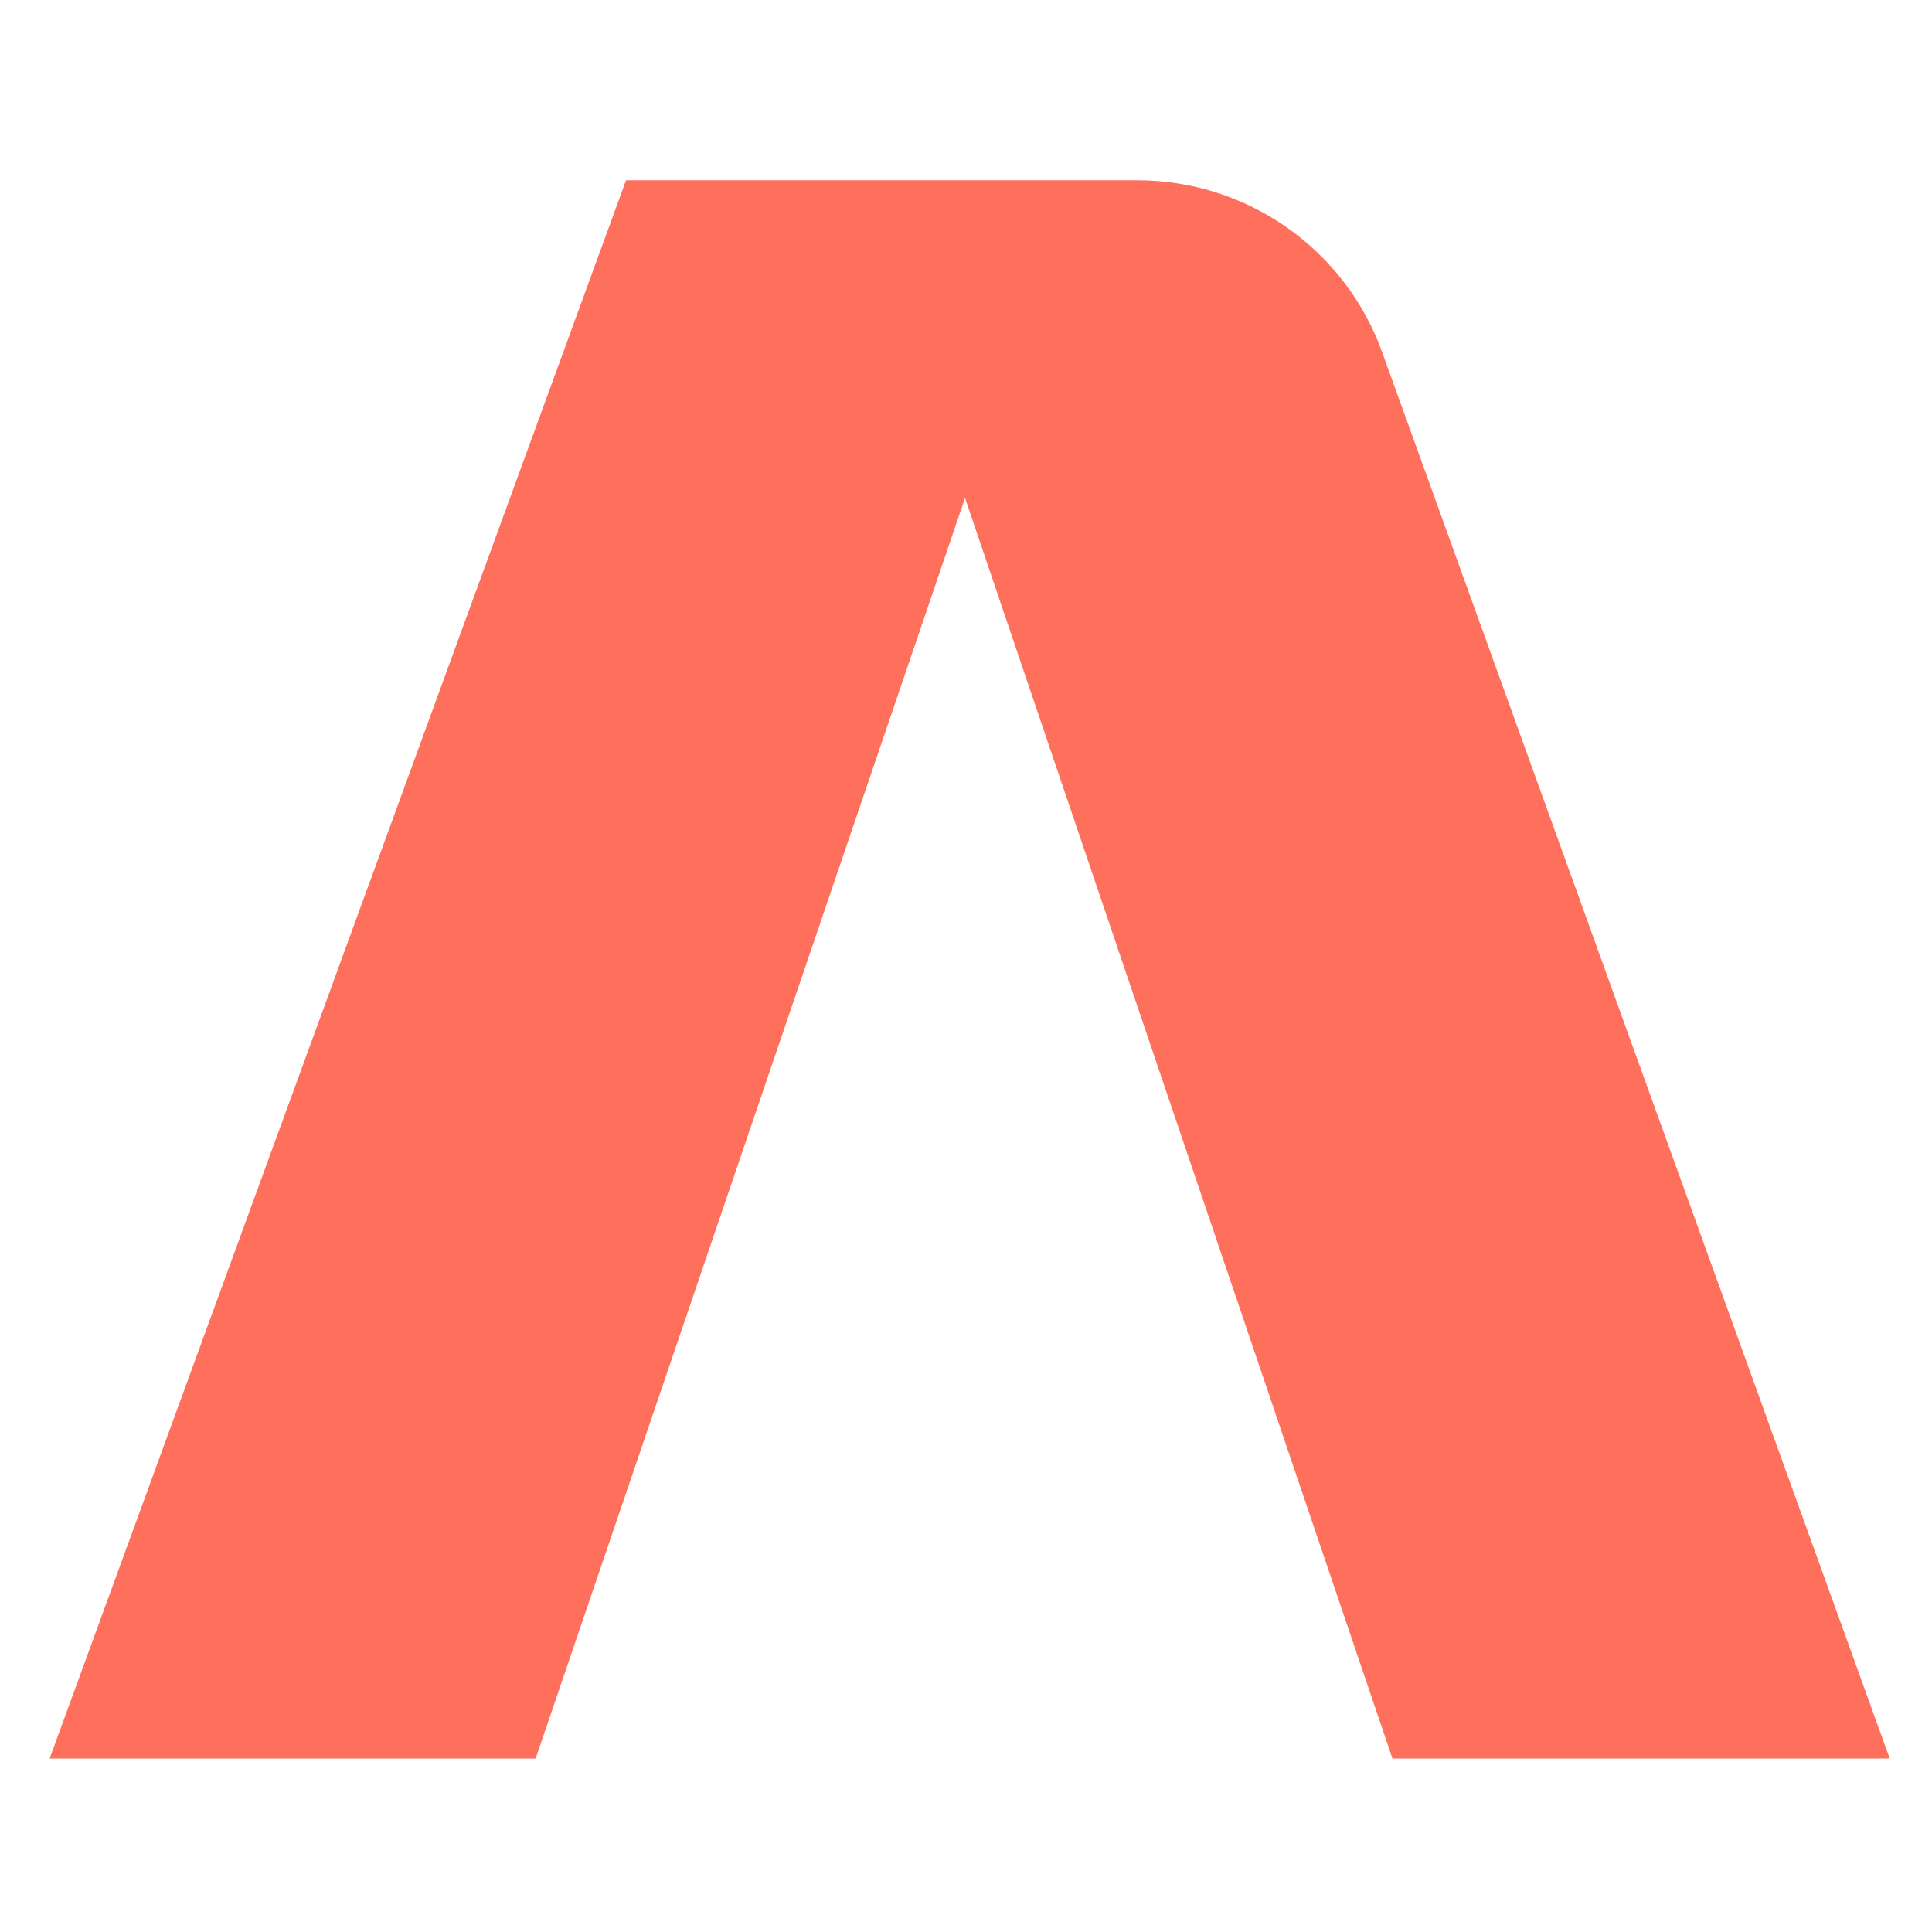 <svg width="32" height="32" viewBox="0 0 32 32" fill="none" xmlns="http://www.w3.org/2000/svg">
<path d="M18.838 2.986H10.369L0.822 29.127H8.872L15.984 8.248L23.063 29.127H31.3L22.89 5.825C22.273 4.122 20.654 2.986 18.838 2.986Z" fill="#FF705C"/>
</svg>
